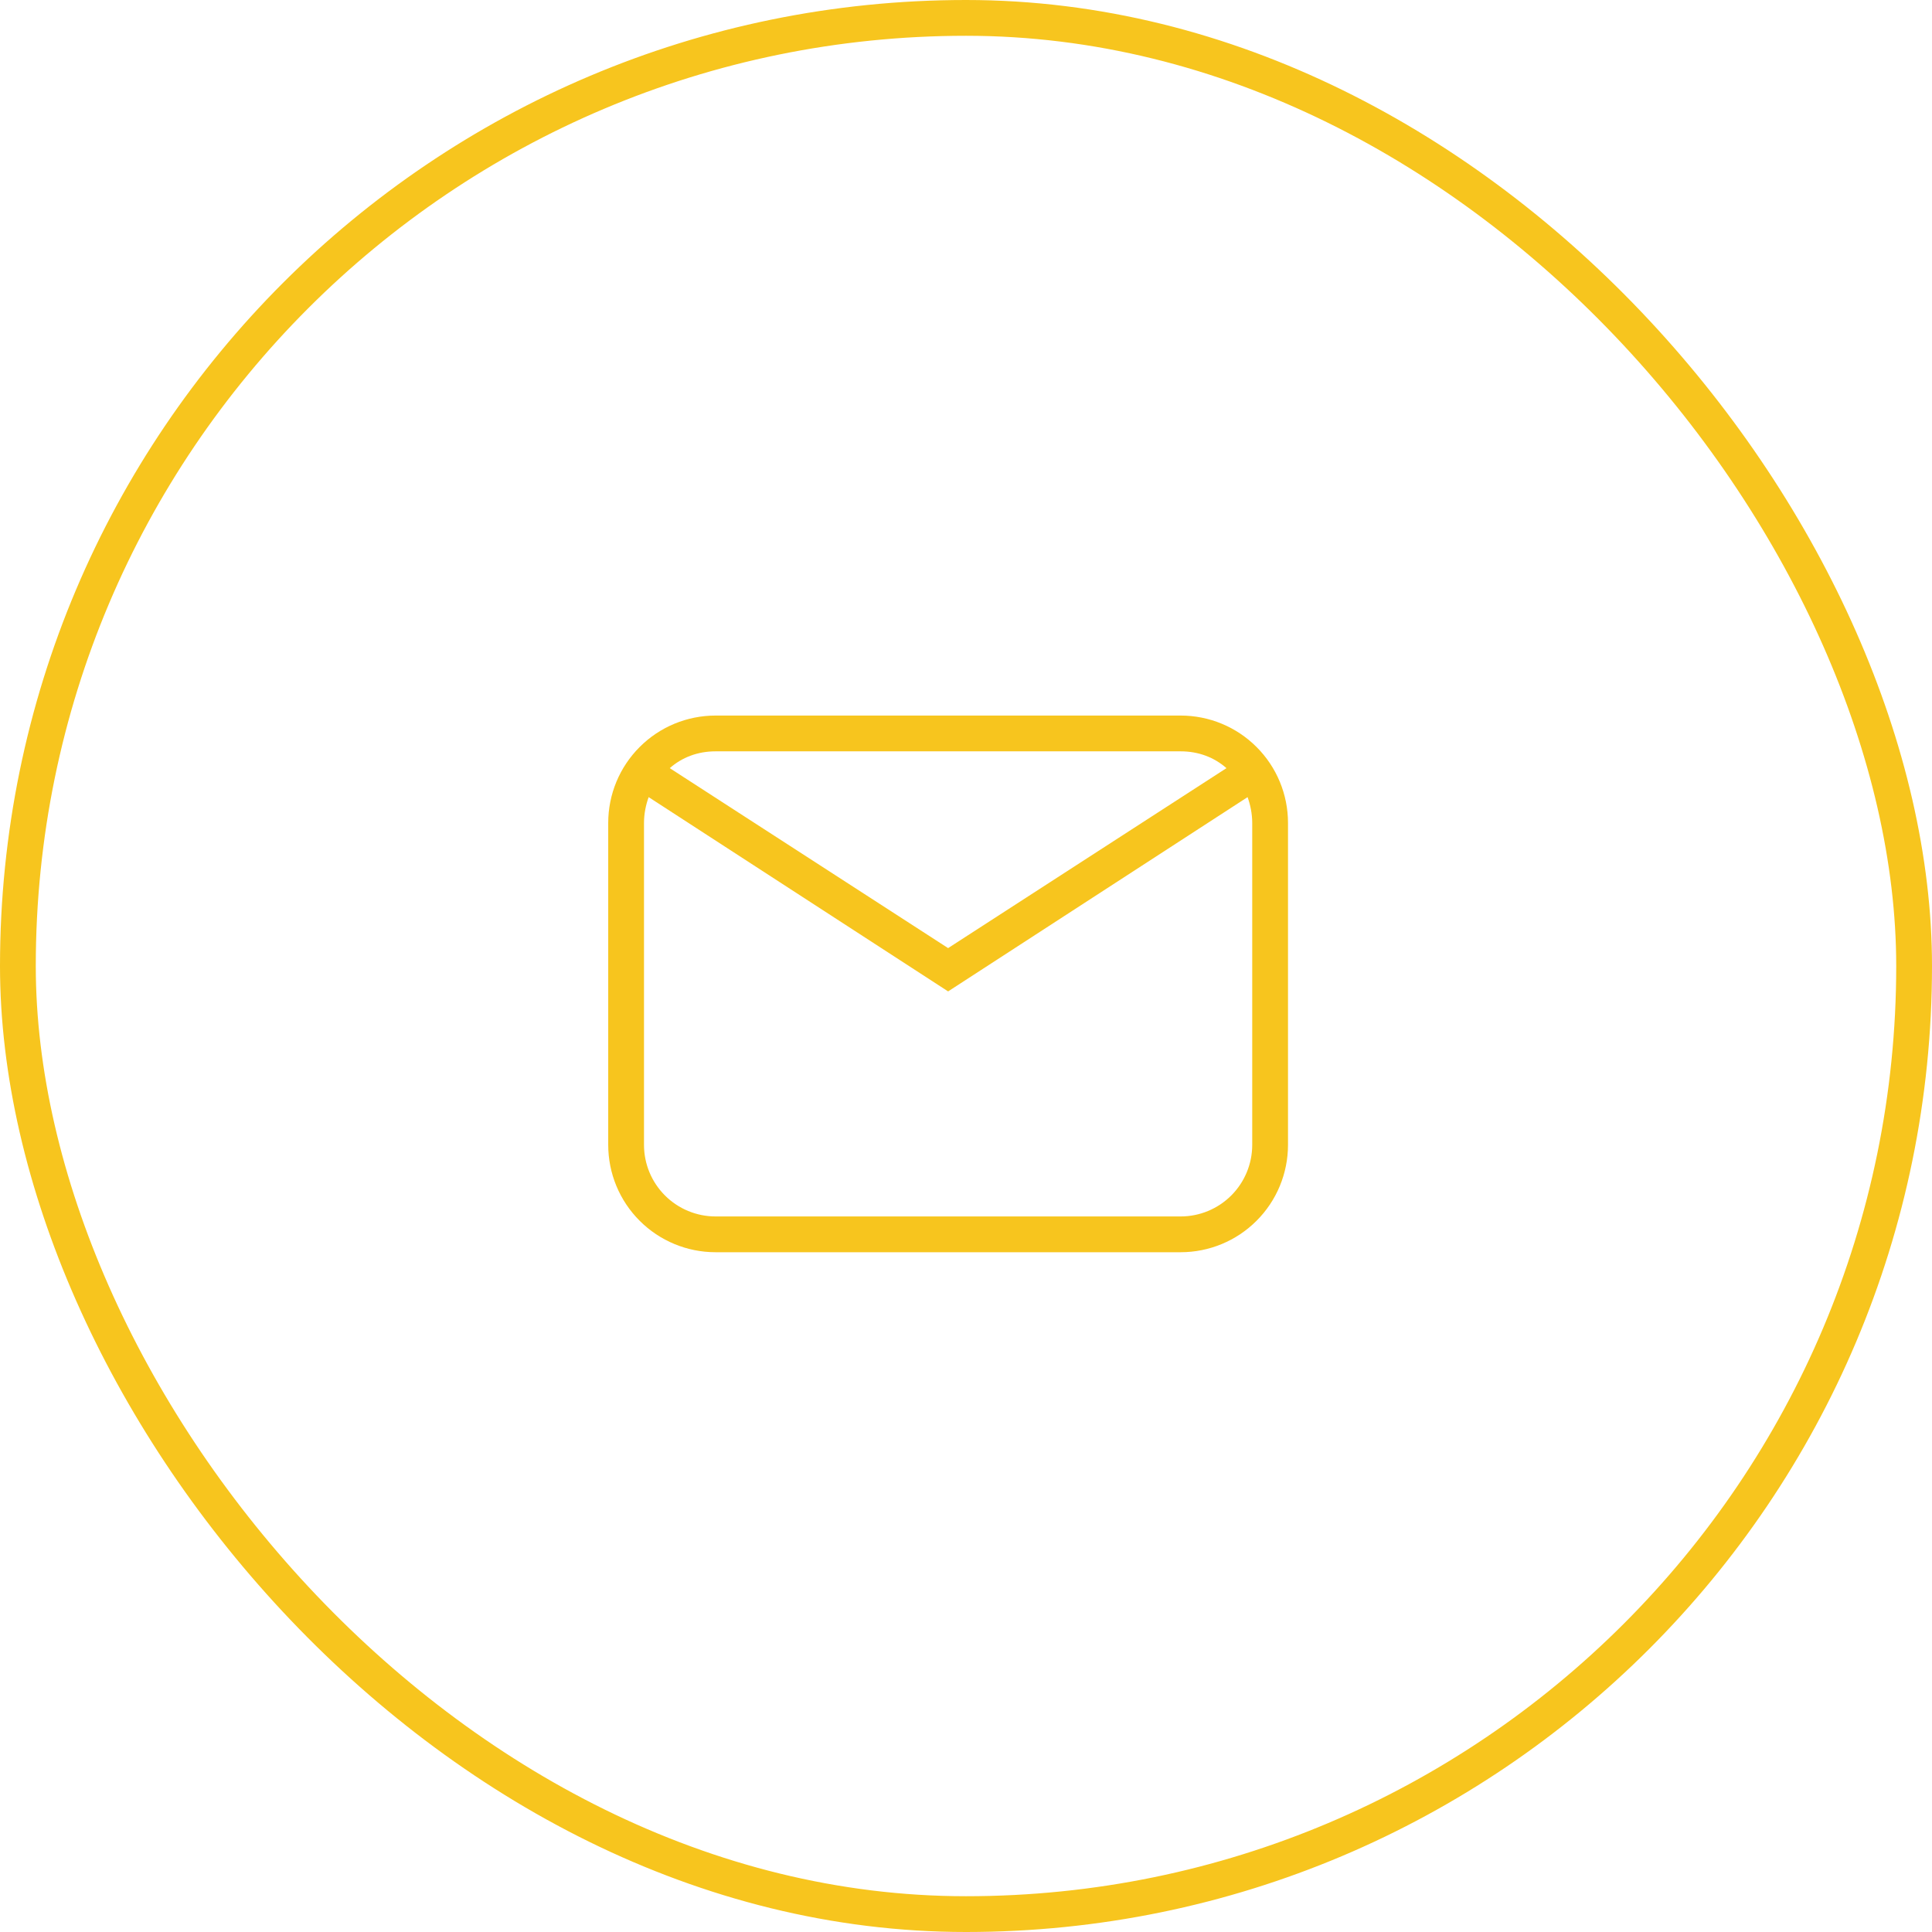 <?xml version="1.0" encoding="UTF-8"?> <svg xmlns="http://www.w3.org/2000/svg" width="54" height="54" viewBox="0 0 54 54" fill="none"><path d="M20 20H33C33.796 20 34.559 20.316 35.121 20.879C35.684 21.441 36 22.204 36 23V32C36 32.796 35.684 33.559 35.121 34.121C34.559 34.684 33.796 35 33 35H20C19.204 35 18.441 34.684 17.879 34.121C17.316 33.559 17 32.796 17 32V23C17 22.204 17.316 21.441 17.879 20.879C18.441 20.316 19.204 20 20 20ZM20 21C19.5 21 19.06 21.17 18.72 21.47L26.5 26.5L34.28 21.47C33.94 21.17 33.5 21 33 21H20ZM26.5 27.71L18.13 22.28C18.05 22.5 18 22.75 18 23V32C18 32.531 18.211 33.039 18.586 33.414C18.961 33.789 19.47 34 20 34H33C33.53 34 34.039 33.789 34.414 33.414C34.789 33.039 35 32.531 35 32V23C35 22.75 34.95 22.5 34.87 22.28L26.5 27.71Z" fill="#F7C51E"></path><rect x="0.5" y="0.5" width="53" height="53" rx="26.5" stroke="#F7C51E"></rect></svg> 